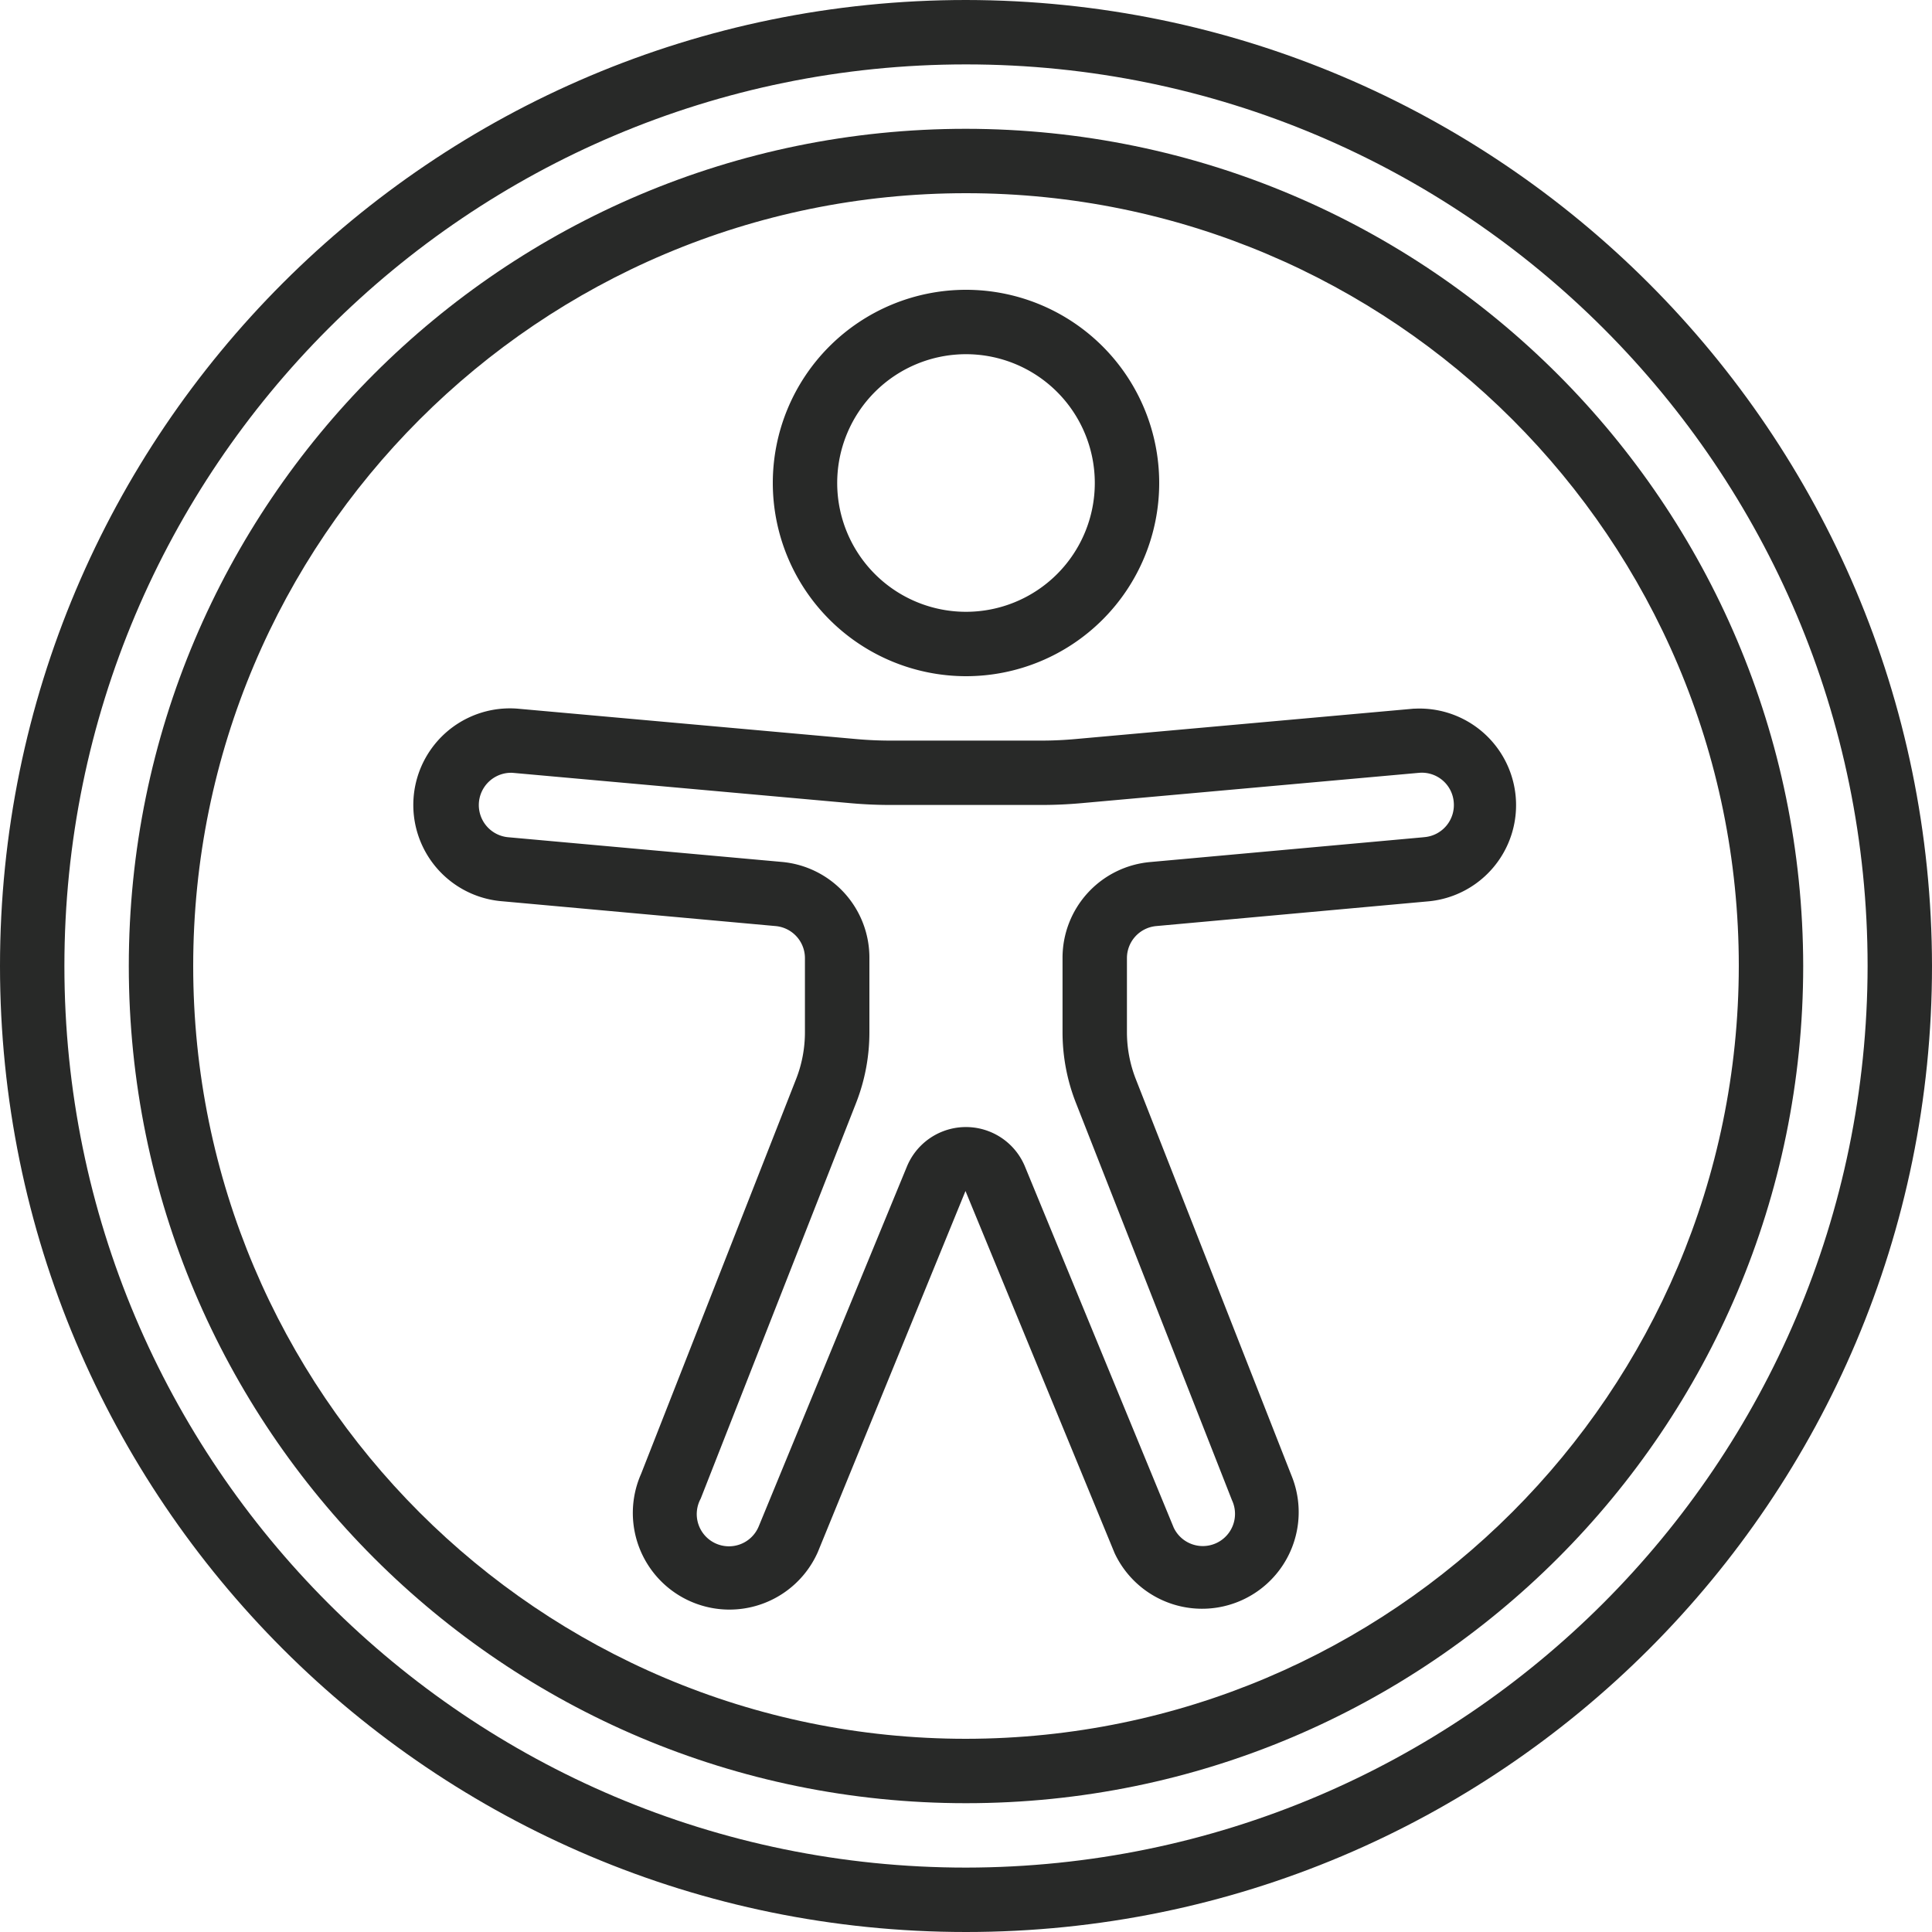 <svg xmlns="http://www.w3.org/2000/svg" width="60" height="60" fill="none"><g fill="#282928" clip-path="url(#a)"><path d="M30 0C13.432 0 0 13.432 0 30c0 16.569 13.432 30 30 30 16.569 0 30-13.431 30-30C59.981 13.44 46.56.019 30 0m0 58C14.536 58 2 45.464 2 30S14.536 2 30 2s28 12.536 28 28c-.018 15.457-12.543 27.982-28 28"/><path d="M30 4C15.64 4 4 15.64 4 30s11.64 26 26 26 26-11.64 26-26C55.983 15.648 44.353 4.017 30 4m0 50C16.745 54 6 43.255 6 30S16.745 6 30 6s24 10.745 24 24c-.015 13.248-10.752 23.985-24 24"/><path d="M30 21a6 6 0 1 0-6-6 6.006 6.006 0 0 0 6 6m0-10a4 4 0 1 1 0 8 4 4 0 0 1 0-8M43.925 22.008h-.016l-10.5.943q-.537.049-1.075.049h-4.672q-.537 0-1.073-.048l-10.518-.944a3 3 0 1 0-.47 5.982l8.487.77a1 1 0 0 1 .91.995v2.3c0 .5-.093.995-.276 1.46L19.91 45.772a3 3 0 0 0 5.488 2.429l4.586-11.213 4.63 11.243a3 3 0 0 0 5.49-2.417l-4.83-12.3a4 4 0 0 1-.276-1.46v-2.3a1 1 0 0 1 .91-.994l8.473-.77a3 3 0 0 0-.456-5.981m.29 3.992-8.488.77a2.985 2.985 0 0 0-2.729 2.985v2.3c0 .75.14 1.494.415 2.193l4.846 12.339a1 1 0 1 1-1.809.853l-4.619-11.213a1.983 1.983 0 0 0-3.666 0L23.56 47.41a1 1 0 1 1-1.8-.866l4.83-12.3c.272-.698.411-1.44.41-2.19v-2.3a2.985 2.985 0 0 0-2.73-2.987L15.77 26a1.003 1.003 0 0 1 .14-2l10.5.943q.624.056 1.251.056h4.672q.627 0 1.251-.056L44.078 24a.994.994 0 0 1 1.07.92 1 1 0 0 1-.934 1.08"/></g><defs><clipPath id="a"><path fill="#fff" d="M0 0h60v60H0z"/></clipPath></defs></svg>